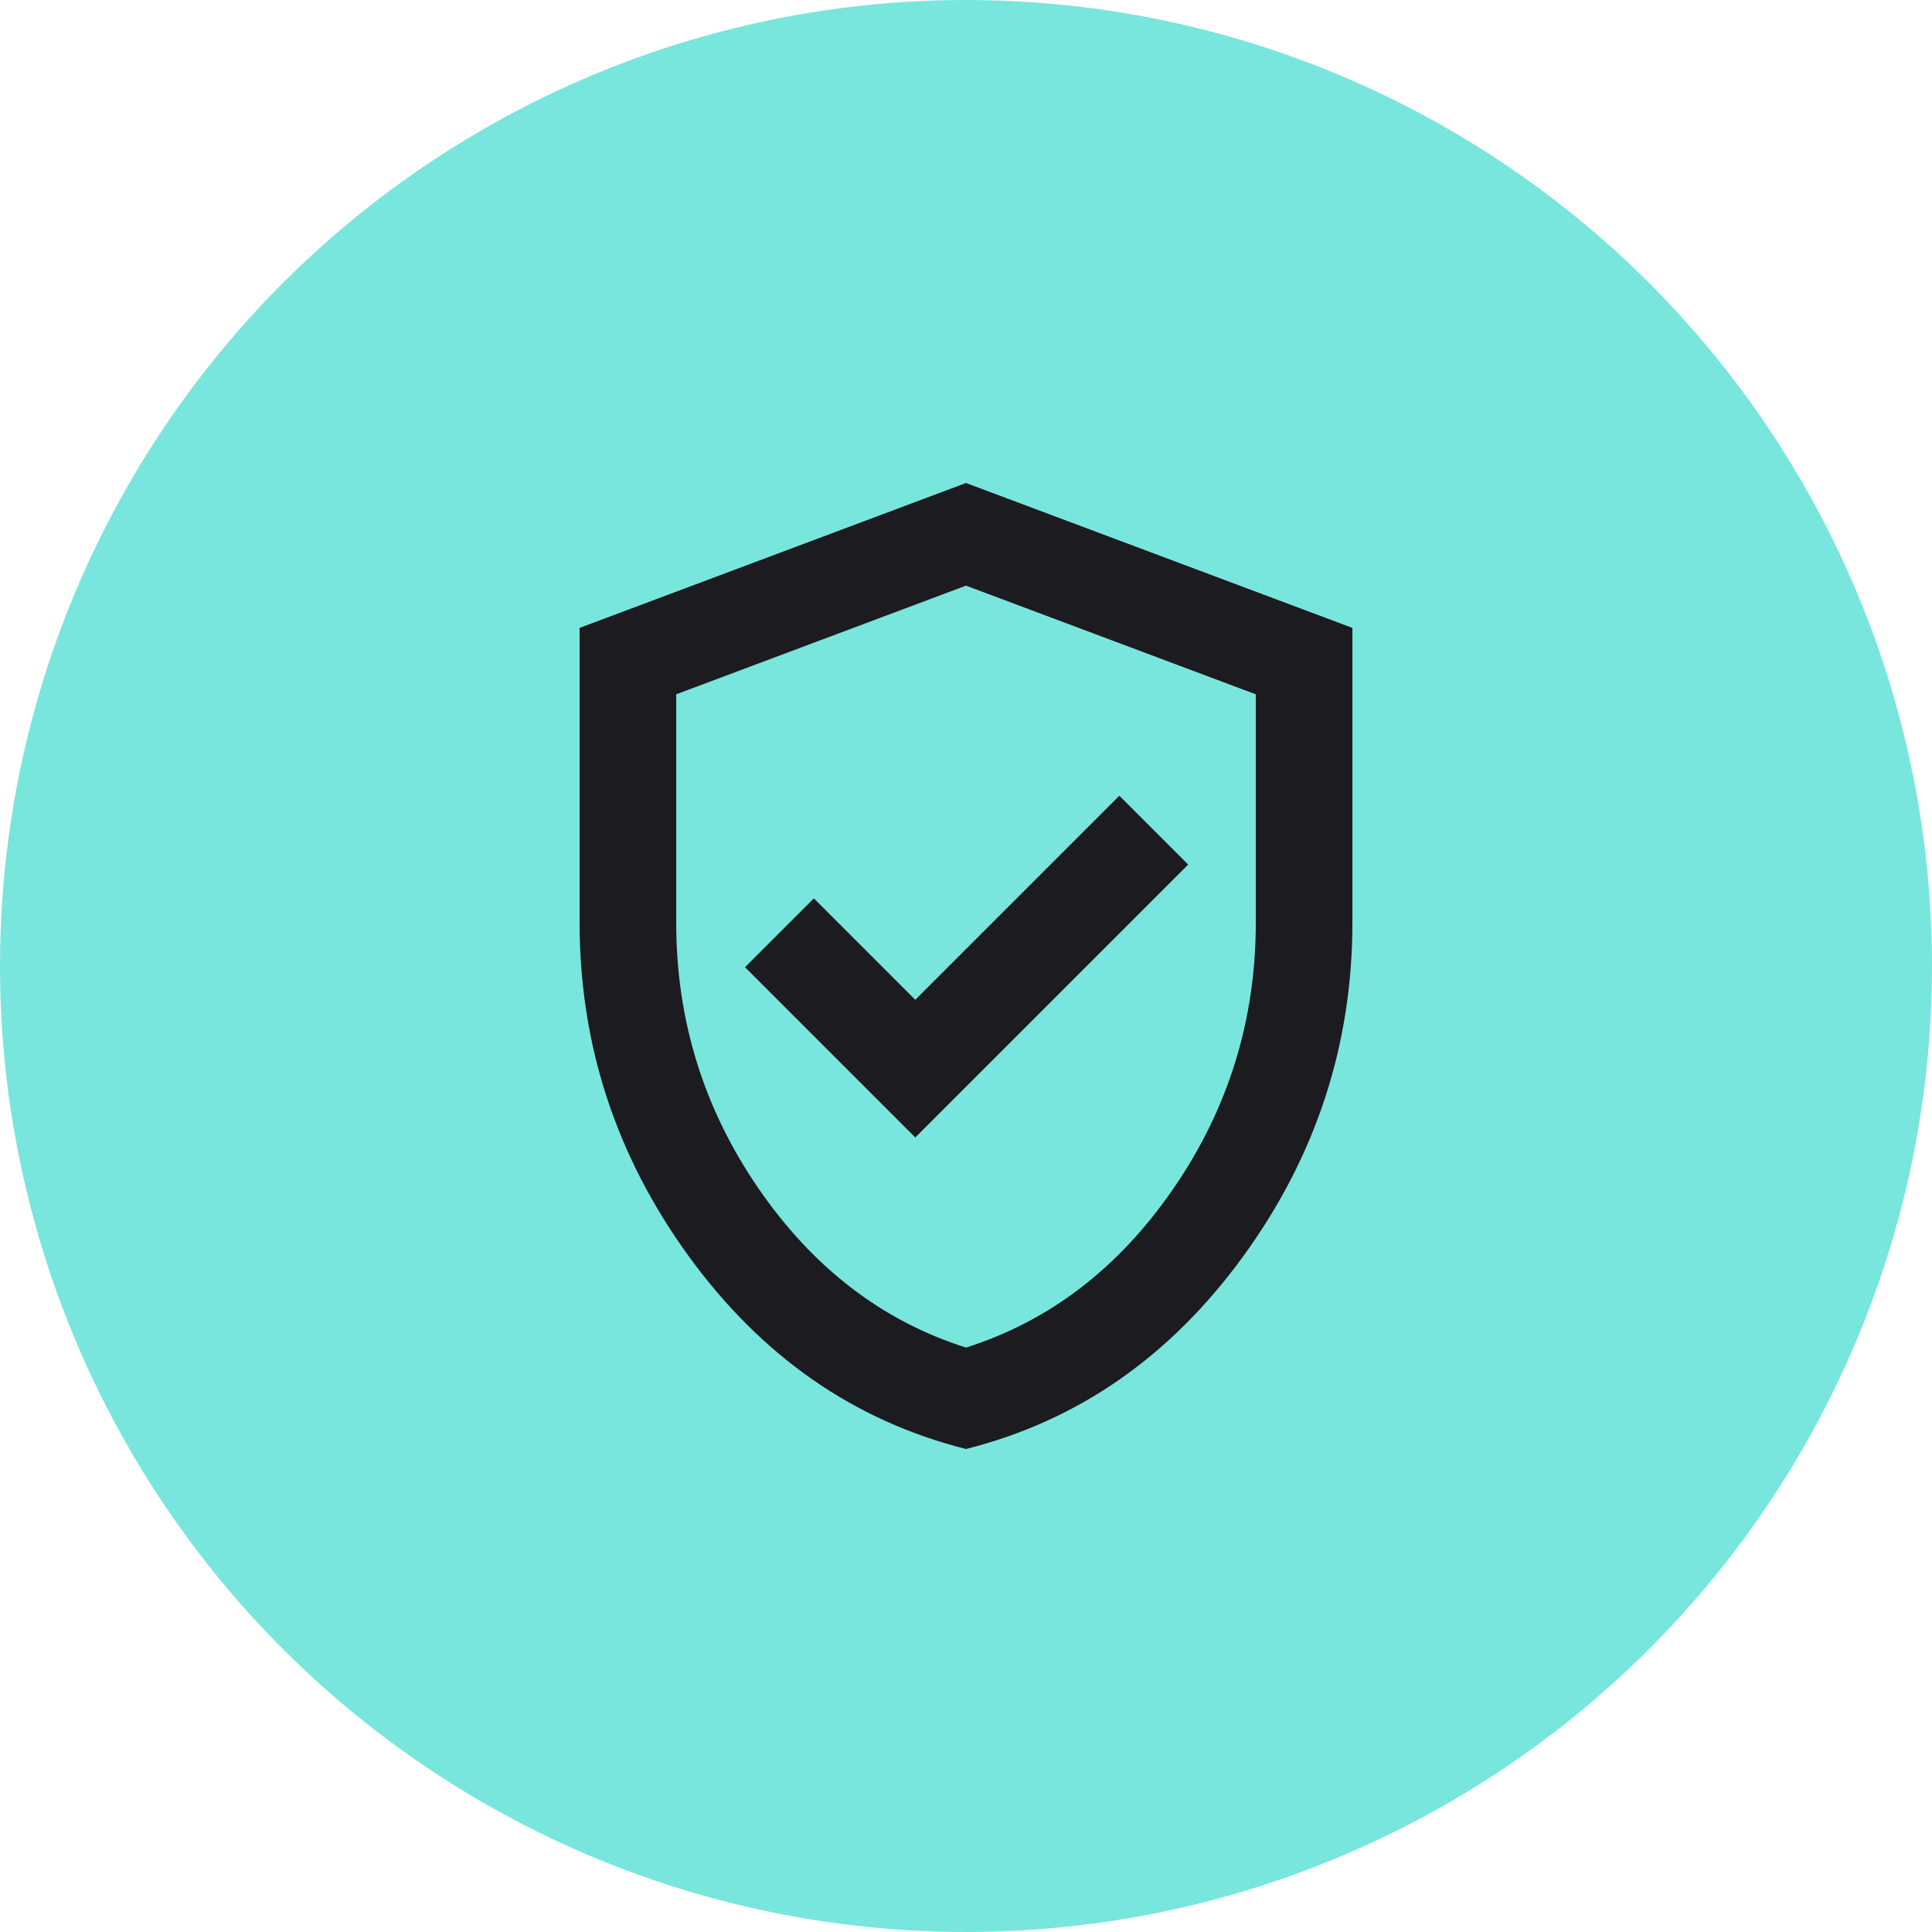<svg width="40" height="40" viewBox="0 0 40 40" fill="none" xmlns="http://www.w3.org/2000/svg">
<circle cx="20" cy="20" r="20" fill="#78E6DD"/>
<mask id="mask0_2132_10967" style="mask-type:alpha" maskUnits="userSpaceOnUse" x="8" y="8" width="24" height="24">
<rect x="8" y="8" width="24" height="24" fill="#D9D9D9"/>
</mask>
<g mask="url(#mask0_2132_10967)">
<path d="M18.95 23.55L24.6 17.9L23.175 16.475L18.95 20.7L16.85 18.6L15.425 20.025L18.95 23.55ZM20 30C17.683 29.417 15.771 28.087 14.262 26.012C12.754 23.938 12 21.633 12 19.1V13L20 10L28 13V19.1C28 21.633 27.246 23.938 25.738 26.012C24.229 28.087 22.317 29.417 20 30ZM20 27.9C21.733 27.35 23.167 26.25 24.3 24.6C25.433 22.95 26 21.117 26 19.1V14.375L20 12.125L14 14.375V19.1C14 21.117 14.567 22.95 15.7 24.6C16.833 26.25 18.267 27.35 20 27.9Z" fill="#1C1B1F"/>
</g>
</svg>
